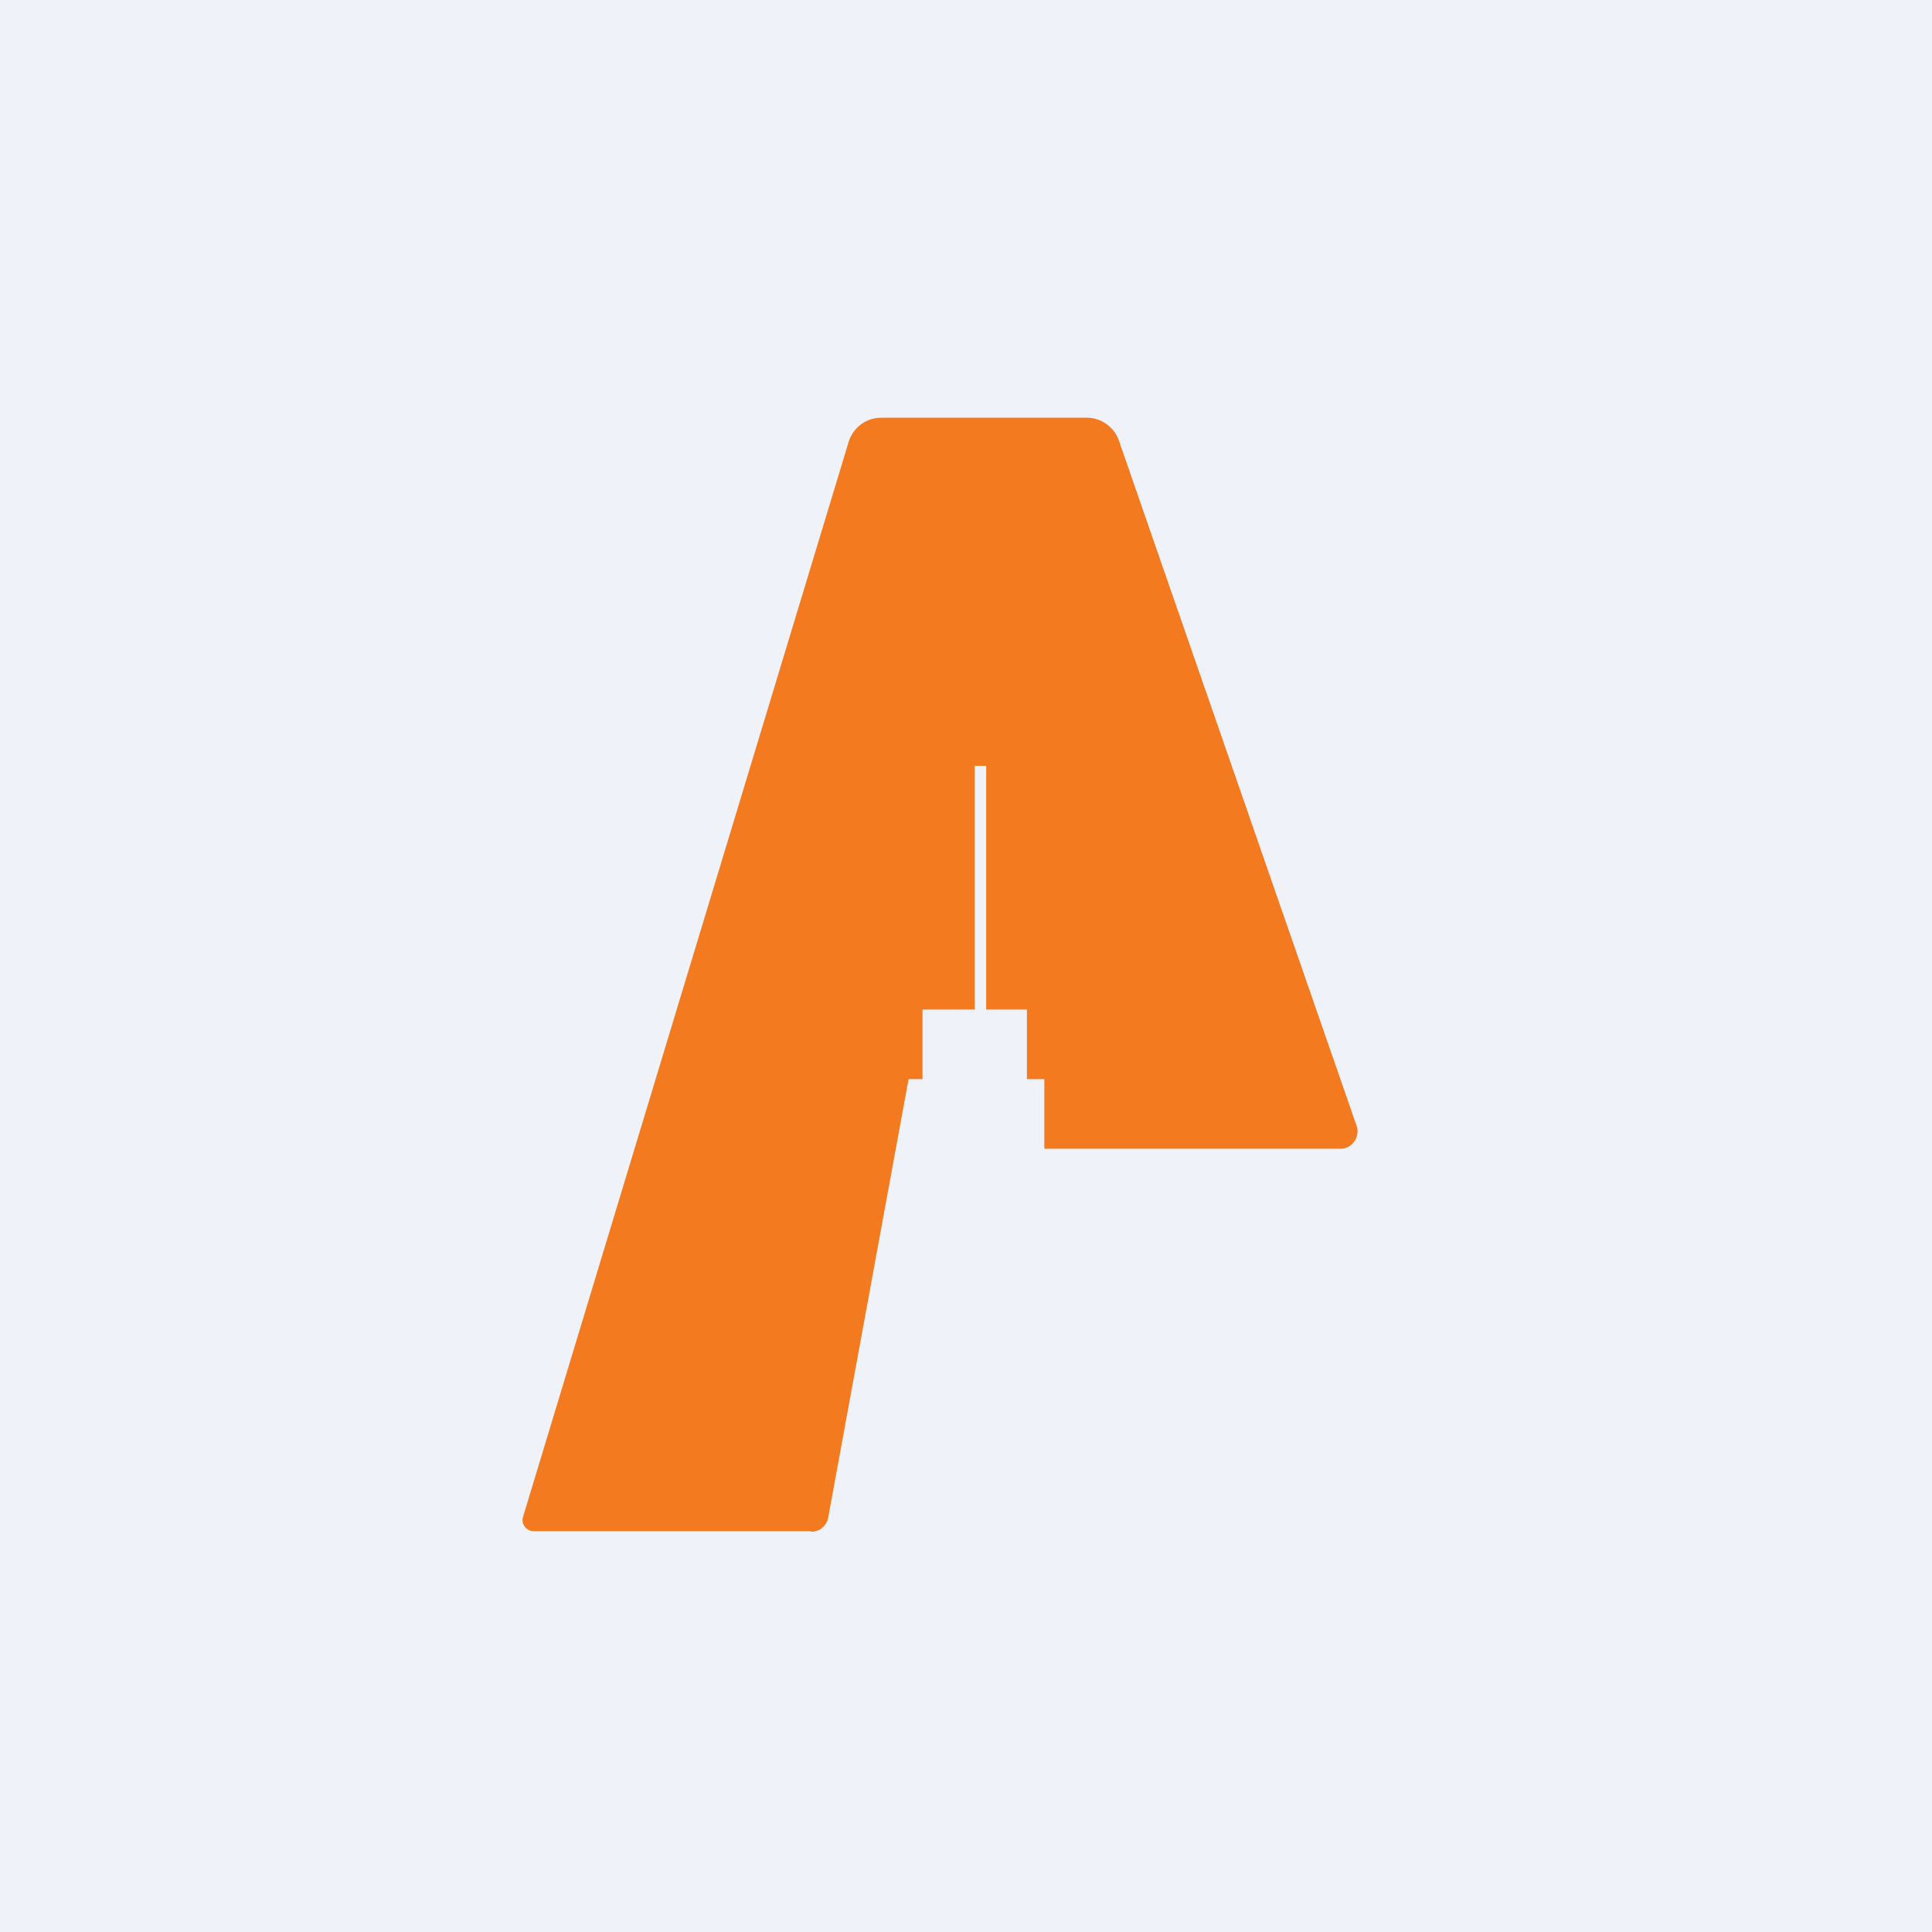 <?xml version="1.0" encoding="UTF-8"?>
<!-- generated by Finnhub -->
<svg viewBox="0 0 55.5 55.5" xmlns="http://www.w3.org/2000/svg">
<path d="M 0,0 H 55.5 V 55.5 H 0 Z" fill="rgb(239, 242, 248)"/>
<path d="M 23.29,43.985 H 15.32 A 0.32,0.32 0 0,1 15.02,43.59 L 24.38,12.69 C 24.51,12.28 24.88,12 25.32,12 H 31.22 C 31.63,12 32,12.26 32.14,12.65 L 38.97,32.34 C 39.08,32.64 38.85,33 38.51,33 H 30 V 31 H 29.5 V 29 H 28.33 V 22 H 28 V 29 H 26.5 V 31 H 26.1 L 23.79,43.6 A 0.49,0.49 0 0,1 23.31,44 Z" fill="rgb(243, 122, 30)"/>
</svg>
